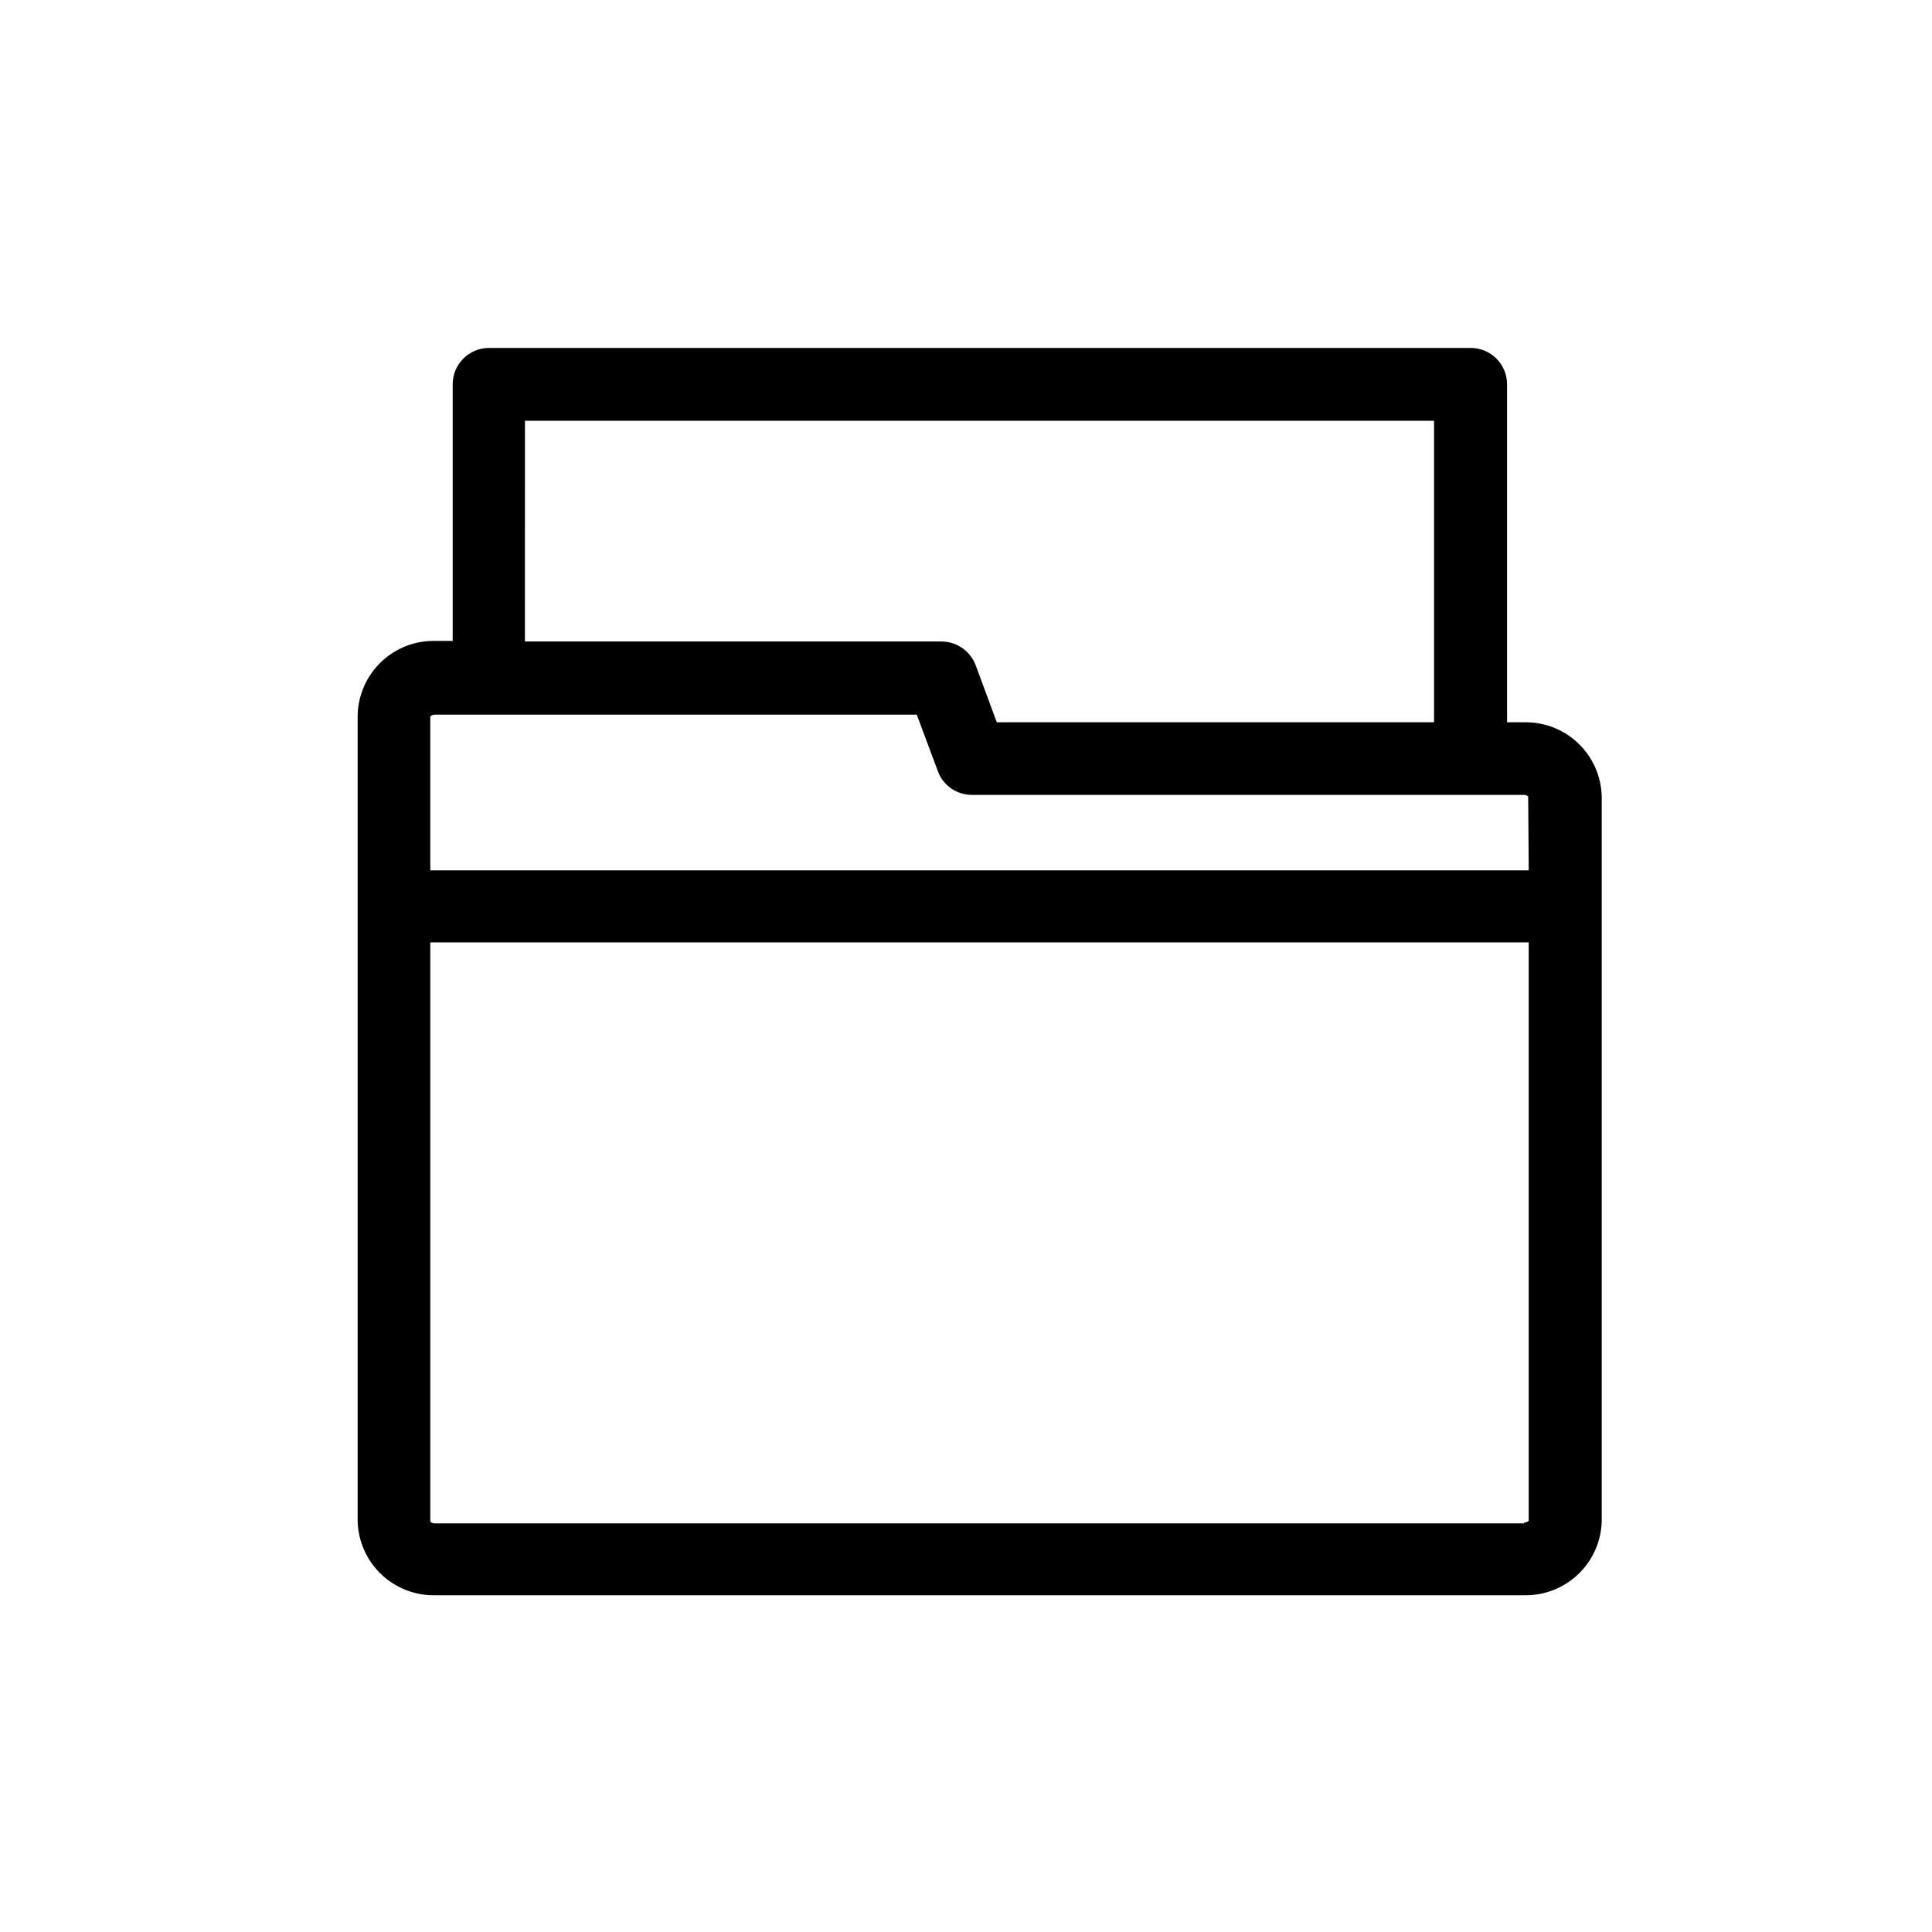 <?xml version="1.0" encoding="UTF-8"?>
<!-- The Best Svg Icon site in the world: iconSvg.co, Visit us! https://iconsvg.co -->
<svg fill="#000000" width="800px" height="800px" version="1.1" viewBox="144 144 512 512" xmlns="http://www.w3.org/2000/svg">
 <path d="m547.92 335.41h-4.535v-89.578c0-2.559-1.02-5.016-2.836-6.82-1.816-1.809-4.277-2.816-6.836-2.801h-260.27c-5.254 0.082-9.473 4.367-9.473 9.621v68.016h-4.484c-5.344-0.148-10.527 1.832-14.414 5.508-3.883 3.676-6.144 8.746-6.289 14.09v213.71c0.145 5.328 2.394 10.383 6.254 14.055 3.863 3.672 9.023 5.668 14.352 5.543h288.53c5.32 0.109 10.465-1.891 14.316-5.562 3.852-3.672 6.094-8.715 6.238-14.035v-192.15c-0.145-5.316-2.387-10.363-6.238-14.035s-8.996-5.672-14.316-5.562zm-264.8-79.902h240.92v79.902h-115.88l-5.594-15.113c-1.422-3.777-5.031-6.285-9.066-6.297h-110.39zm264.8 292.21-288.63-0.004c-0.465 0.02-0.918-0.141-1.262-0.453v-153.51h291.1v153.26c-0.312 0.324-0.758 0.488-1.207 0.453zm1.211-173.06-291.1-0.004v-40.809c0.344-0.309 0.797-0.473 1.262-0.453h127.66l5.644 15.113c1.434 3.75 5.055 6.203 9.066 6.148h146.11c0.438-0.023 0.871 0.121 1.211 0.402z"/>
</svg>